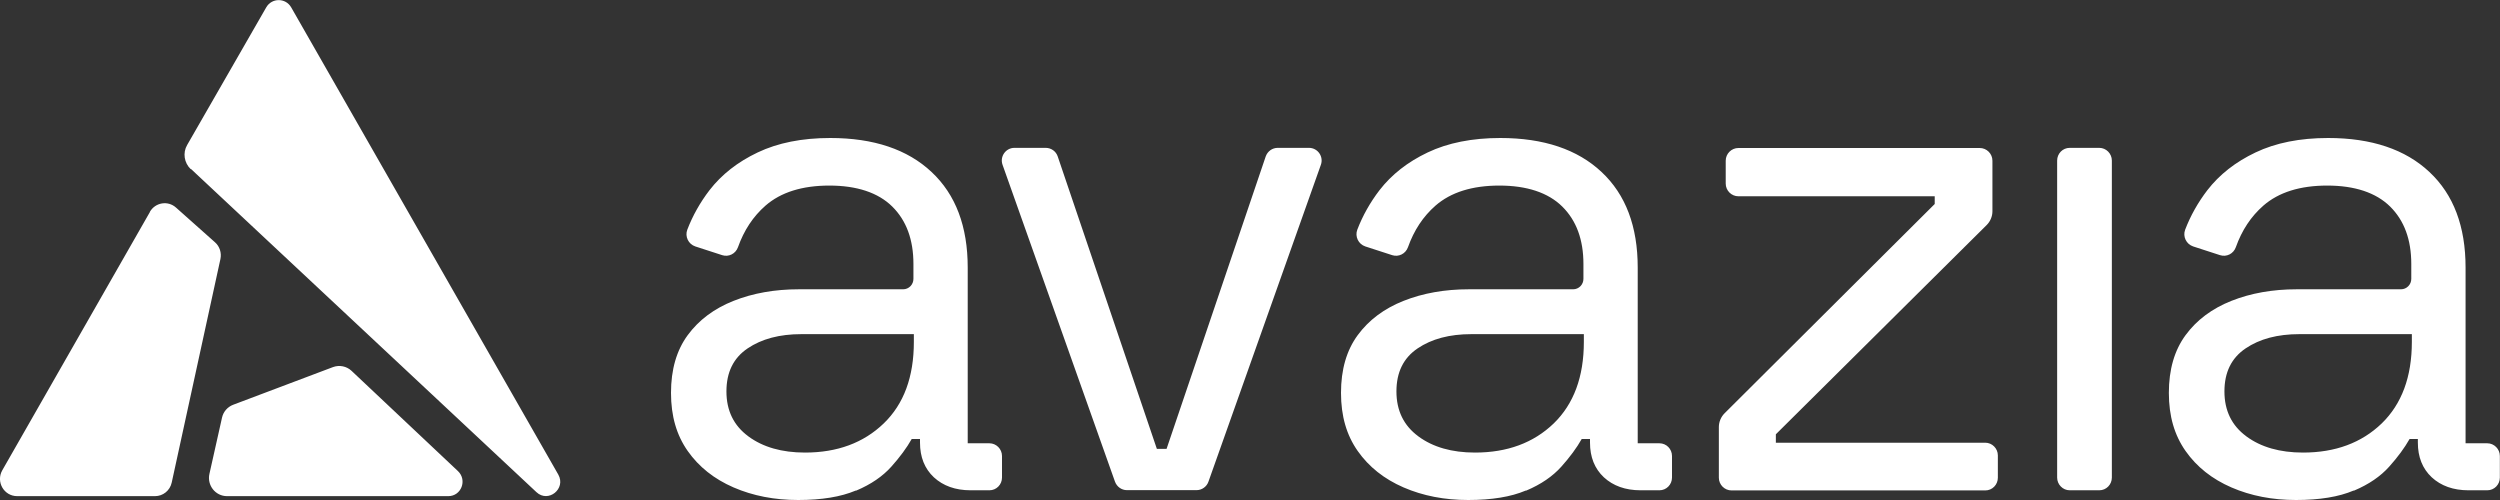 <svg width="175" height="35" viewBox="0 0 175 35" fill="none" xmlns="http://www.w3.org/2000/svg">
<rect x="0" y="0" width="175" height="35" fill="#333333" stroke="none"/>
<g clip-path="url(#clip0_2079_67)">
<path d="M31.37 34.73H15.89C15.08 34.73 14.48 33.97 14.66 33.17L15.54 29.24C15.63 28.82 15.93 28.48 16.33 28.33L23.3 25.7C23.75 25.53 24.26 25.63 24.61 25.96L32.06 32.98C32.72 33.61 32.29 34.73 31.38 34.73H31.37ZM10.5 14.83L0.16 32.92C-0.3 33.73 0.28 34.73 1.2 34.73H10.85C11.41 34.73 11.9 34.34 12.02 33.78L15.43 18.13C15.52 17.7 15.38 17.25 15.05 16.96L12.32 14.53C11.75 14.02 10.87 14.17 10.49 14.83H10.5ZM13.36 11.82L37.55 34.45C38.38 35.23 39.64 34.21 39.08 33.22L20.38 0.51C19.99 -0.16 19.03 -0.16 18.64 0.51L13.1 10.15C12.78 10.7 12.89 11.4 13.35 11.84L13.36 11.82ZM84.59 33.72L92.46 11.54C92.67 10.96 92.24 10.35 91.63 10.35H89.44C89.06 10.35 88.73 10.59 88.6 10.95L81.66 31.42H80.98L74.04 10.95C73.92 10.59 73.58 10.35 73.2 10.35H71.01C70.4 10.35 69.97 10.96 70.18 11.54L78.05 33.72C78.18 34.07 78.51 34.31 78.88 34.31H83.76C84.13 34.31 84.47 34.07 84.59 33.72ZM52.38 30.54C51.36 29.79 50.85 28.74 50.85 27.4C50.85 26.06 51.34 25.06 52.33 24.39C53.32 23.72 54.57 23.39 56.1 23.39H63.97V23.93C63.97 26.38 63.27 28.28 61.86 29.64C60.45 31 58.61 31.68 56.35 31.68C54.73 31.68 53.41 31.3 52.39 30.55L52.38 30.54ZM59.94 34.34C60.98 33.9 61.79 33.34 62.39 32.67C62.99 32 63.47 31.35 63.82 30.73H64.4V30.98C64.4 31.99 64.72 32.8 65.37 33.41C66.02 34.01 66.88 34.32 67.94 34.32H69.26C69.75 34.32 70.14 33.92 70.14 33.43V31.92C70.14 31.43 69.74 31.03 69.26 31.03H67.74V18.73C67.74 15.85 66.9 13.62 65.21 12.04C63.53 10.46 61.16 9.66 58.12 9.66C56.14 9.66 54.45 10 53.04 10.67C51.63 11.34 50.51 12.22 49.66 13.32C49.01 14.17 48.49 15.09 48.11 16.08C47.93 16.56 48.19 17.09 48.67 17.25L50.55 17.86C51.01 18.01 51.5 17.76 51.66 17.3C52.08 16.12 52.72 15.15 53.59 14.39C54.66 13.46 56.15 12.99 58.06 12.99C59.97 12.99 61.47 13.48 62.46 14.46C63.45 15.44 63.94 16.78 63.94 18.48V19.52C63.94 19.92 63.62 20.25 63.22 20.25H55.92C54.24 20.25 52.71 20.52 51.35 21.06C49.99 21.6 48.92 22.4 48.14 23.46C47.36 24.52 46.97 25.87 46.97 27.5C46.97 29.13 47.36 30.46 48.14 31.57C48.92 32.68 49.99 33.53 51.35 34.12C52.71 34.71 54.22 35 55.87 35C57.52 35 58.86 34.78 59.9 34.34H59.94ZM99.28 30.54C98.26 29.79 97.75 28.74 97.75 27.4C97.75 26.06 98.24 25.06 99.23 24.39C100.22 23.72 101.47 23.39 103 23.39H110.87V23.93C110.87 26.38 110.16 28.28 108.76 29.64C107.35 31 105.51 31.68 103.25 31.68C101.63 31.68 100.31 31.3 99.29 30.55L99.28 30.54ZM106.84 34.34C107.88 33.9 108.69 33.34 109.29 32.67C109.89 32 110.37 31.35 110.72 30.73H111.3V30.98C111.3 31.99 111.62 32.8 112.27 33.41C112.92 34.01 113.78 34.32 114.84 34.32H116.16C116.65 34.32 117.04 33.92 117.04 33.43V31.92C117.04 31.43 116.65 31.03 116.16 31.03H114.64V18.73C114.64 15.85 113.8 13.62 112.11 12.04C110.43 10.46 108.06 9.66 105.02 9.66C103.05 9.66 101.35 10 99.94 10.67C98.53 11.34 97.41 12.22 96.56 13.32C95.91 14.17 95.39 15.09 95.01 16.08C94.83 16.56 95.09 17.09 95.57 17.25L97.45 17.86C97.91 18.01 98.4 17.76 98.56 17.3C98.98 16.12 99.62 15.15 100.49 14.39C101.56 13.46 103.05 12.99 104.96 12.99C106.87 12.99 108.37 13.48 109.36 14.46C110.35 15.44 110.84 16.78 110.84 18.48V19.52C110.84 19.92 110.52 20.25 110.12 20.25H102.82C101.14 20.25 99.61 20.52 98.25 21.06C96.89 21.6 95.82 22.4 95.04 23.46C94.26 24.52 93.87 25.87 93.87 27.5C93.87 29.13 94.26 30.46 95.04 31.57C95.82 32.68 96.89 33.53 98.25 34.12C99.61 34.71 101.12 35 102.77 35C104.42 35 105.77 34.78 106.8 34.34H106.84ZM157.24 30.54C156.22 29.79 155.71 28.74 155.71 27.4C155.71 26.06 156.2 25.06 157.19 24.39C158.18 23.72 159.43 23.39 160.96 23.39H168.83V23.93C168.83 26.38 168.12 28.28 166.72 29.64C165.31 31 163.47 31.68 161.21 31.68C159.59 31.68 158.27 31.3 157.25 30.55L157.24 30.54ZM164.79 34.34C165.83 33.9 166.64 33.34 167.24 32.67C167.84 32 168.32 31.35 168.67 30.73H169.25V30.98C169.25 31.99 169.57 32.8 170.22 33.41C170.87 34.01 171.73 34.32 172.79 34.32H174.11C174.6 34.32 174.99 33.92 174.99 33.43V31.92C174.99 31.43 174.59 31.03 174.11 31.03H172.59V18.73C172.59 15.85 171.75 13.62 170.06 12.04C168.38 10.46 166.01 9.66 162.97 9.66C160.99 9.66 159.3 10 157.89 10.67C156.48 11.34 155.36 12.22 154.51 13.32C153.86 14.17 153.34 15.09 152.96 16.08C152.78 16.56 153.04 17.09 153.52 17.25L155.4 17.86C155.86 18.01 156.35 17.76 156.51 17.3C156.93 16.12 157.57 15.15 158.44 14.39C159.51 13.46 161 12.99 162.91 12.99C164.82 12.99 166.32 13.48 167.31 14.46C168.3 15.44 168.79 16.78 168.79 18.48V19.52C168.79 19.92 168.47 20.25 168.07 20.25H160.77C159.09 20.25 157.56 20.52 156.2 21.06C154.84 21.6 153.77 22.4 152.99 23.46C152.21 24.52 151.82 25.87 151.82 27.5C151.82 29.13 152.21 30.46 152.99 31.57C153.77 32.68 154.84 33.53 156.2 34.12C157.56 34.71 159.07 35 160.72 35C162.37 35 163.72 34.78 164.75 34.34H164.79ZM146.95 10.35H144.88C144.39 10.35 144 10.75 144 11.24V33.43C144 33.92 144.4 34.32 144.88 34.32H146.95C147.44 34.32 147.83 33.92 147.83 33.43V11.24C147.83 10.75 147.43 10.35 146.95 10.35ZM139.85 33.43V31.88C139.85 31.39 139.45 30.99 138.97 30.99H124.31V30.4L139.07 15.75C139.32 15.5 139.47 15.15 139.47 14.79V11.25C139.47 10.76 139.07 10.36 138.58 10.36H121.69C121.2 10.36 120.8 10.76 120.8 11.25V12.85C120.8 13.34 121.2 13.74 121.69 13.74H135.43V14.28L120.72 28.93C120.47 29.18 120.32 29.53 120.32 29.89V33.44C120.32 33.93 120.72 34.33 121.21 34.33H138.97C139.46 34.33 139.85 33.93 139.85 33.44V33.43Z" fill="white"/>
</g>
<defs>
<clipPath id="clip0_2079_67">
<rect width="175" height="35" fill="white"/>
</clipPath>
</defs>
</svg>
